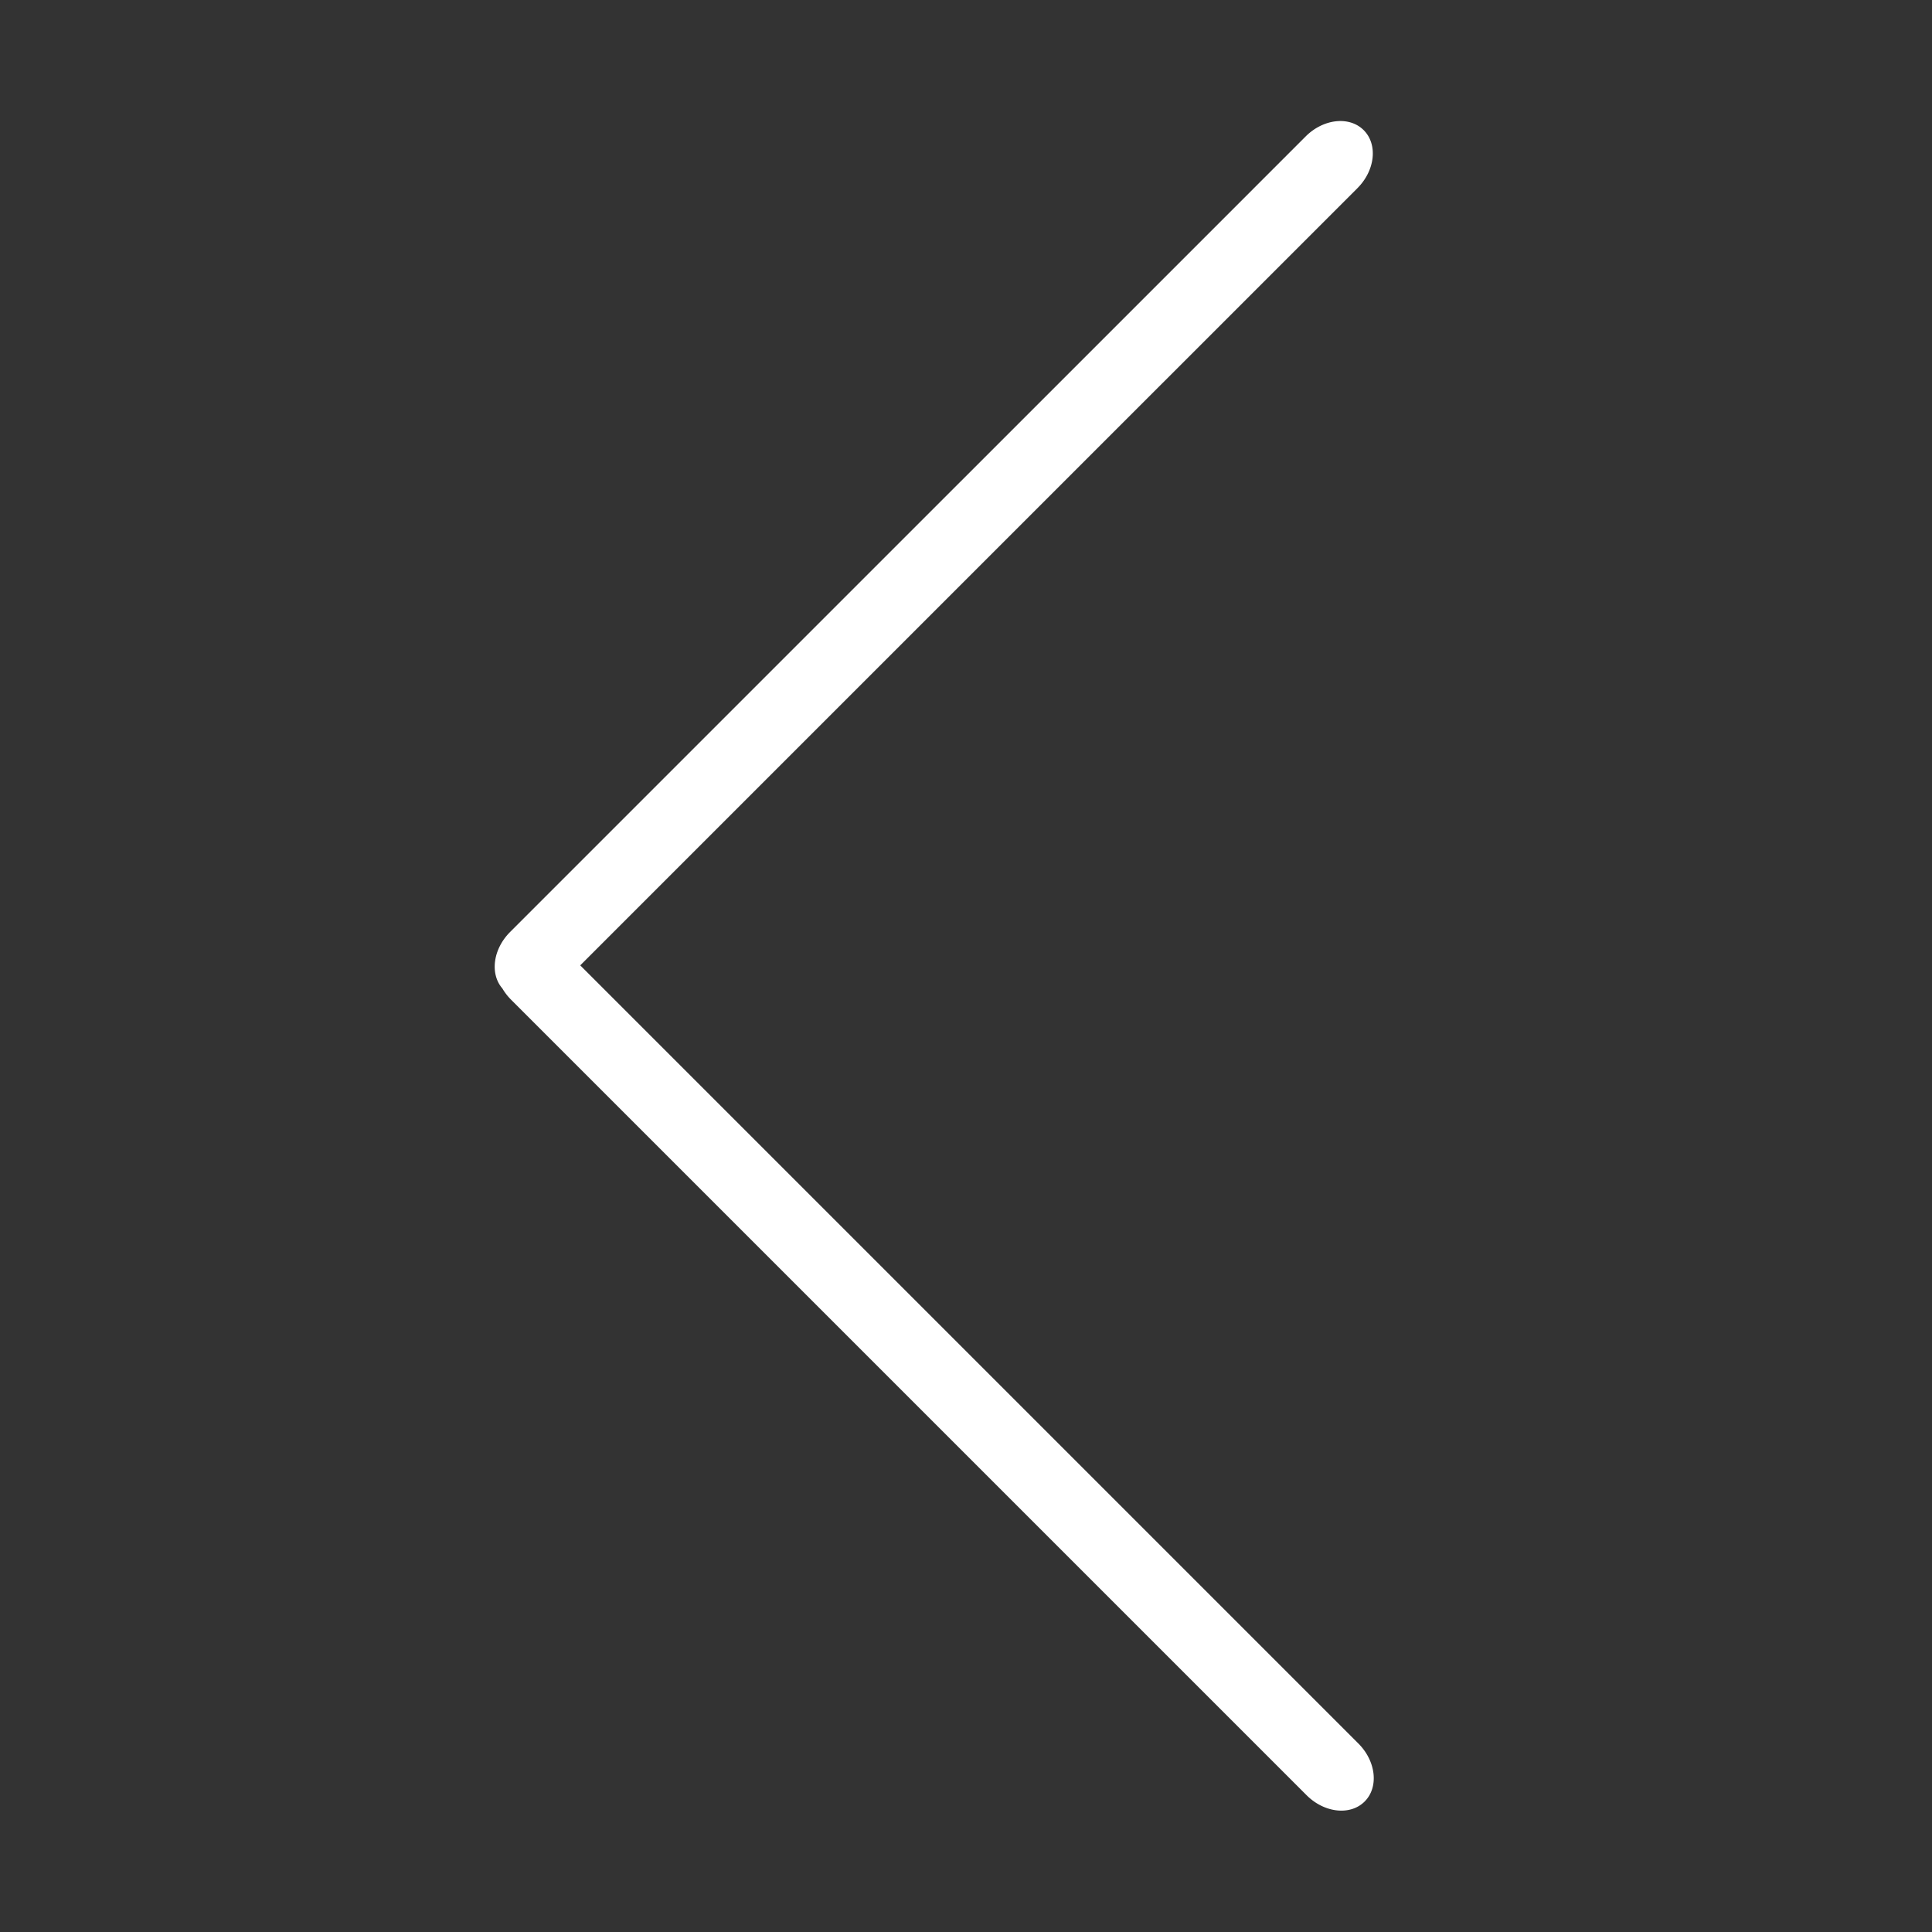 <svg fill="#ffffff" viewBox="0 0 1024 1024" xmlns="http://www.w3.org/2000/svg"><rect x="0" y="0" width="1024" height="1024" fill="#333333" stroke="none"/><path d="M270.357 493.984L692.019 72.323c9.418-9.418 23.192-10.912 30.768-3.337 7.574 7.574 6.08 21.349-3.338 30.767l-411.91 411.908L719.951 924.07c9.418 9.418 10.912 23.194 3.337 30.769-7.574 7.575-21.35 6.08-30.767-3.337L270.858 529.838a29.523 29.523 0 0 1-4.589-5.937c-6.68-7.718-4.994-20.835 4.088-29.917z"></path></svg>
